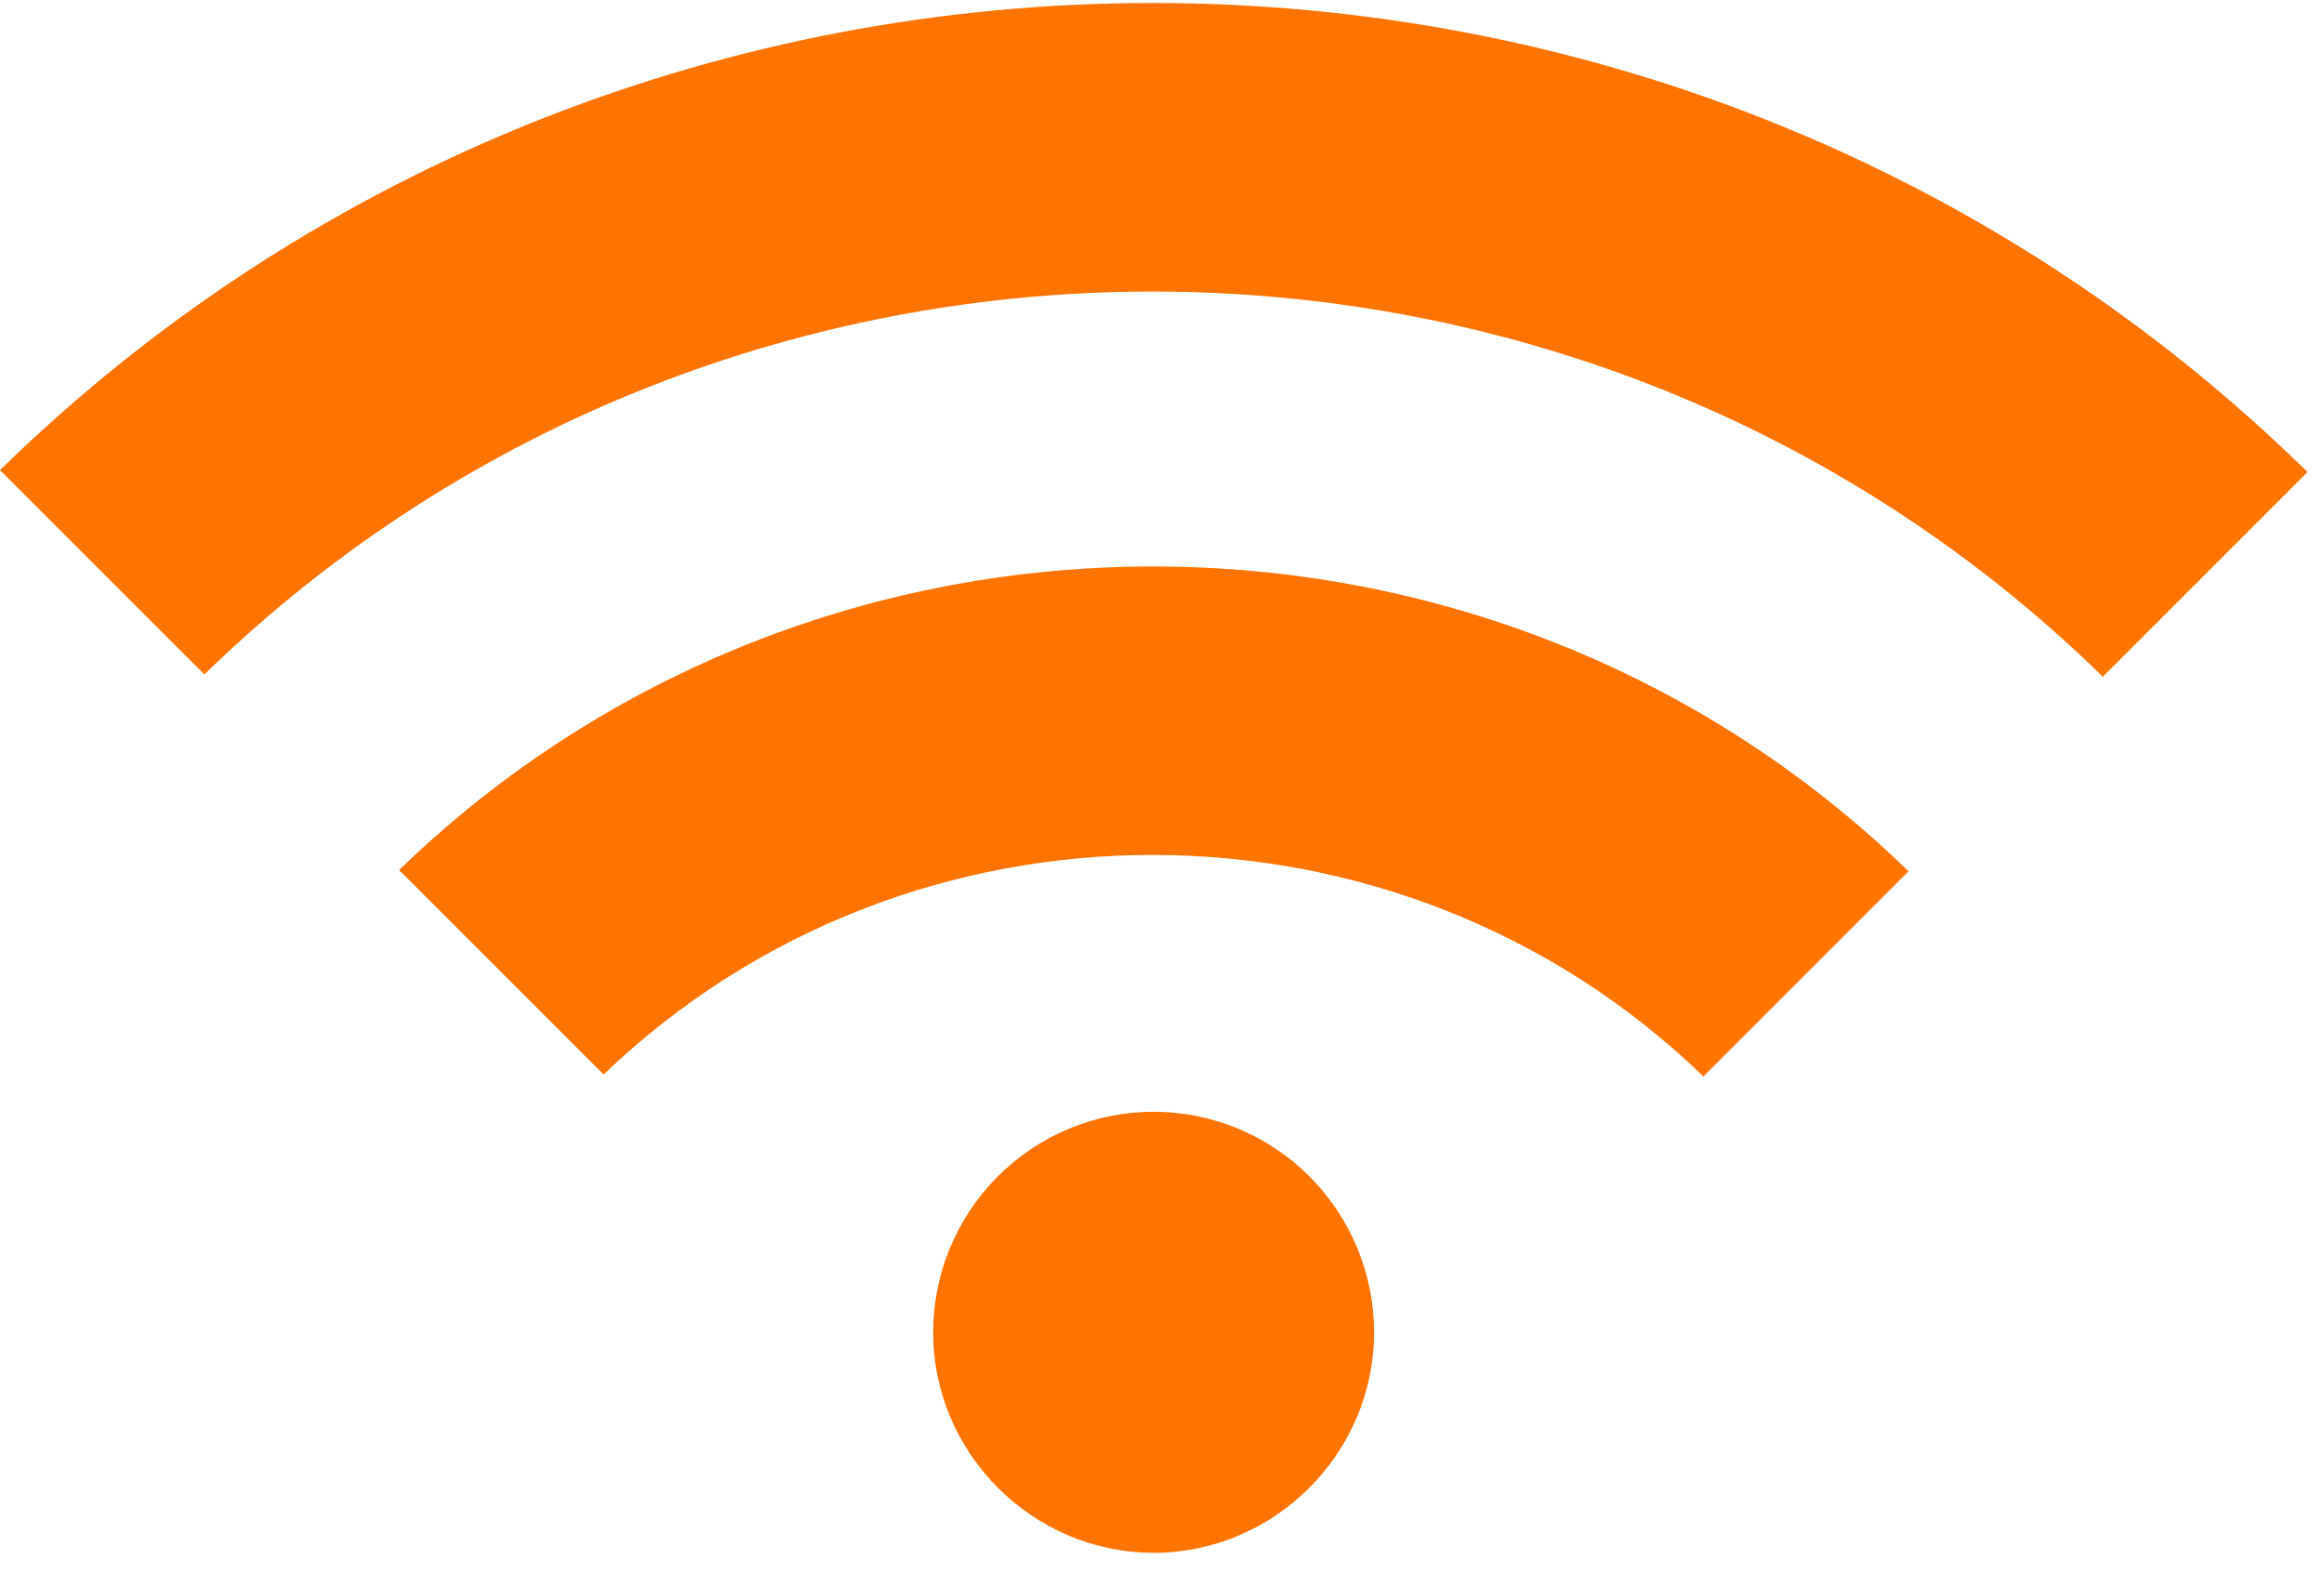 <?xml version="1.0" encoding="UTF-8" standalone="no"?>
<!DOCTYPE svg PUBLIC "-//W3C//DTD SVG 1.1//EN" "http://www.w3.org/Graphics/SVG/1.1/DTD/svg11.dtd">
<svg width="100%" height="100%" viewBox="0 0 63 43" version="1.1" xmlns="http://www.w3.org/2000/svg" xmlns:xlink="http://www.w3.org/1999/xlink" xml:space="preserve" xmlns:serif="http://www.serif.com/" style="fill-rule:evenodd;clip-rule:evenodd;stroke-linejoin:round;stroke-miterlimit:2;">
    <g>
        <path d="M35.505,31.896c1.116,1.12 1.744,2.638 1.744,4.219c0,3.279 -2.698,5.976 -5.976,5.976c-3.278,0 -5.976,-2.697 -5.976,-5.976c0,-1.581 0.628,-3.099 1.744,-4.219c1.12,-1.126 2.644,-1.76 4.232,-1.76c1.588,0 3.112,0.634 4.232,1.76" style="fill:#ff7300;fill-rule:nonzero;"/>
        <path d="M51.736,23.616l-5.561,5.561c-8.256,-7.984 -21.529,-8.006 -29.812,-0.051l-5.543,-5.543c11.335,-10.983 29.599,-10.968 40.916,0.033" style="fill:#ff7300;fill-rule:nonzero;"/>
        <path d="M62.553,12.796l-5.548,5.548c-14.205,-13.897 -37.226,-13.925 -51.465,-0.063l-5.54,-5.538c17.28,-16.903 45.302,-16.879 62.553,0.053" style="fill:#ff7300;fill-rule:nonzero;"/>
    </g>
</svg>
